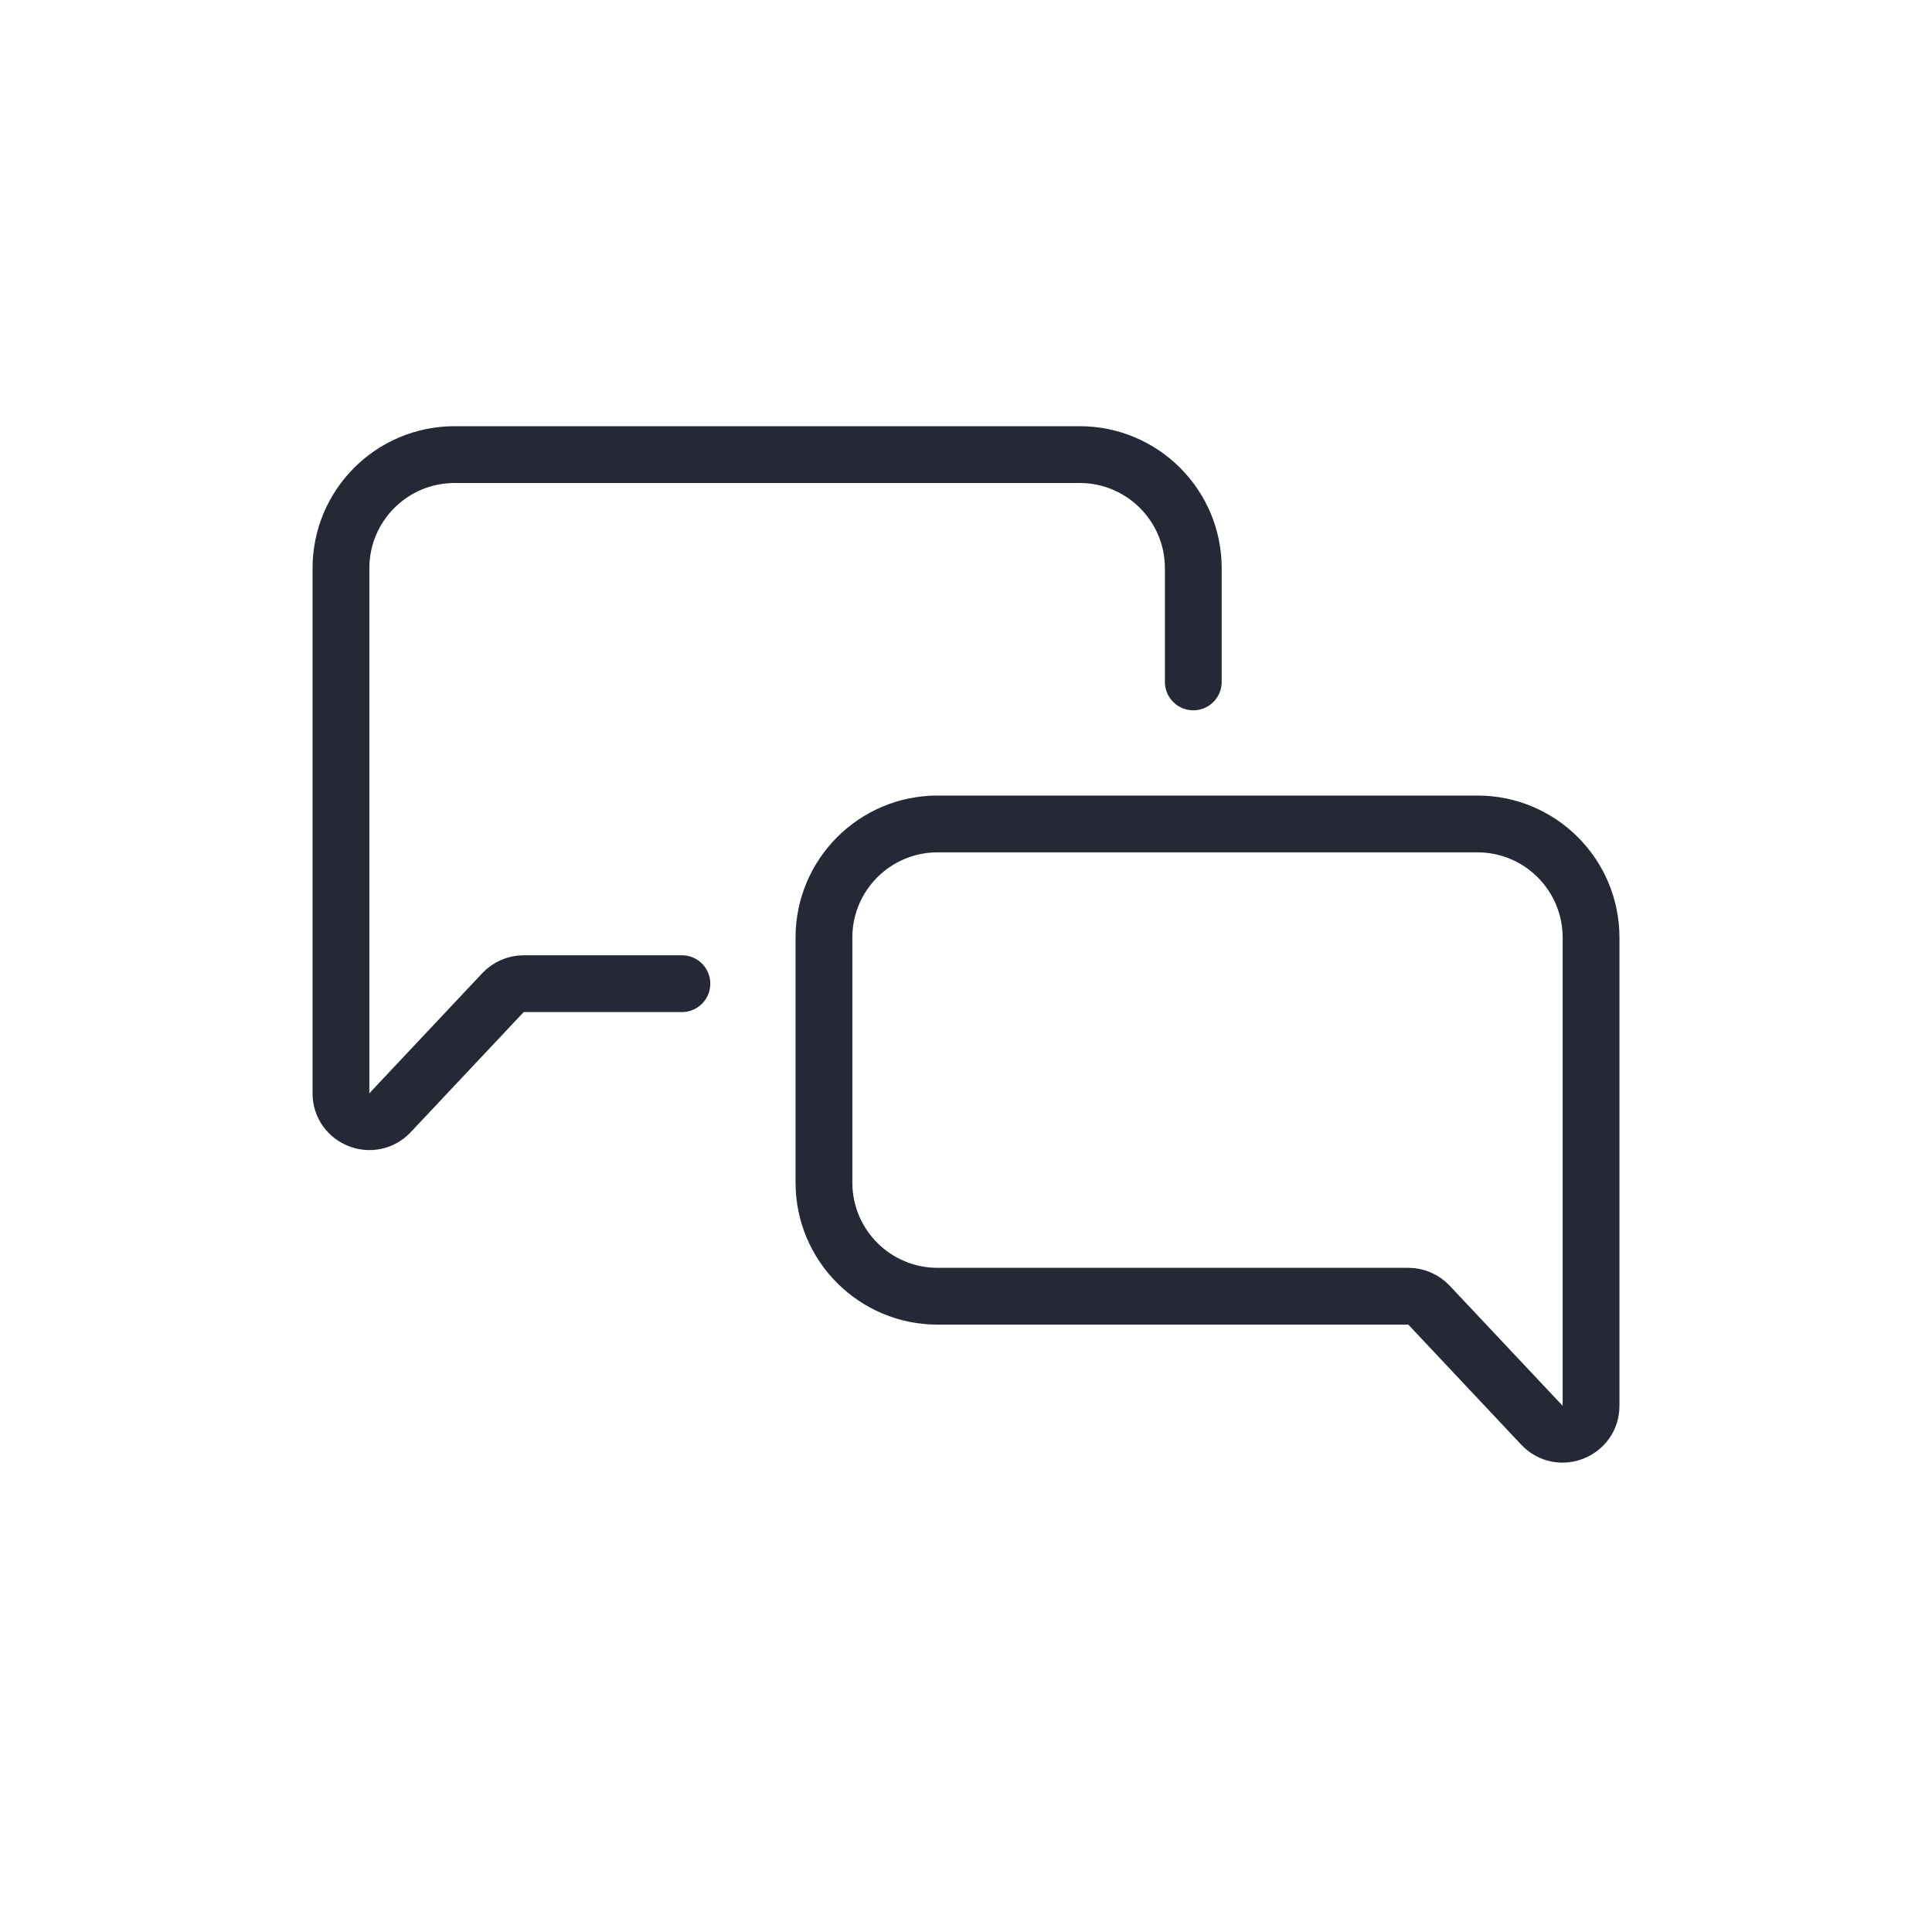 <svg width="40" height="40" viewBox="0 0 40 40" fill="none" xmlns="http://www.w3.org/2000/svg">
<path d="M30.588 17.059H19.412C18.112 17.059 17.059 18.112 17.059 19.412V24.484C17.059 25.783 18.112 26.837 19.412 26.837H29.158C29.32 26.837 29.475 26.904 29.586 27.022L31.924 29.508C32.29 29.896 32.941 29.637 32.941 29.105V26.837V19.412C32.941 18.112 31.888 17.059 30.588 17.059Z" stroke="#252935" stroke-width="1.176" stroke-linejoin="round"/>
<path d="M14.118 20.366H10.842C10.68 20.366 10.525 20.433 10.414 20.551L8.076 23.037C7.71 23.425 7.059 23.167 7.059 22.634V20.366V11.765C7.059 10.465 8.112 9.412 9.412 9.412H22.353C23.652 9.412 24.706 10.465 24.706 11.765V14.118" stroke="#252935" stroke-width="1.176" stroke-linecap="round" stroke-linejoin="round"/>
</svg>
